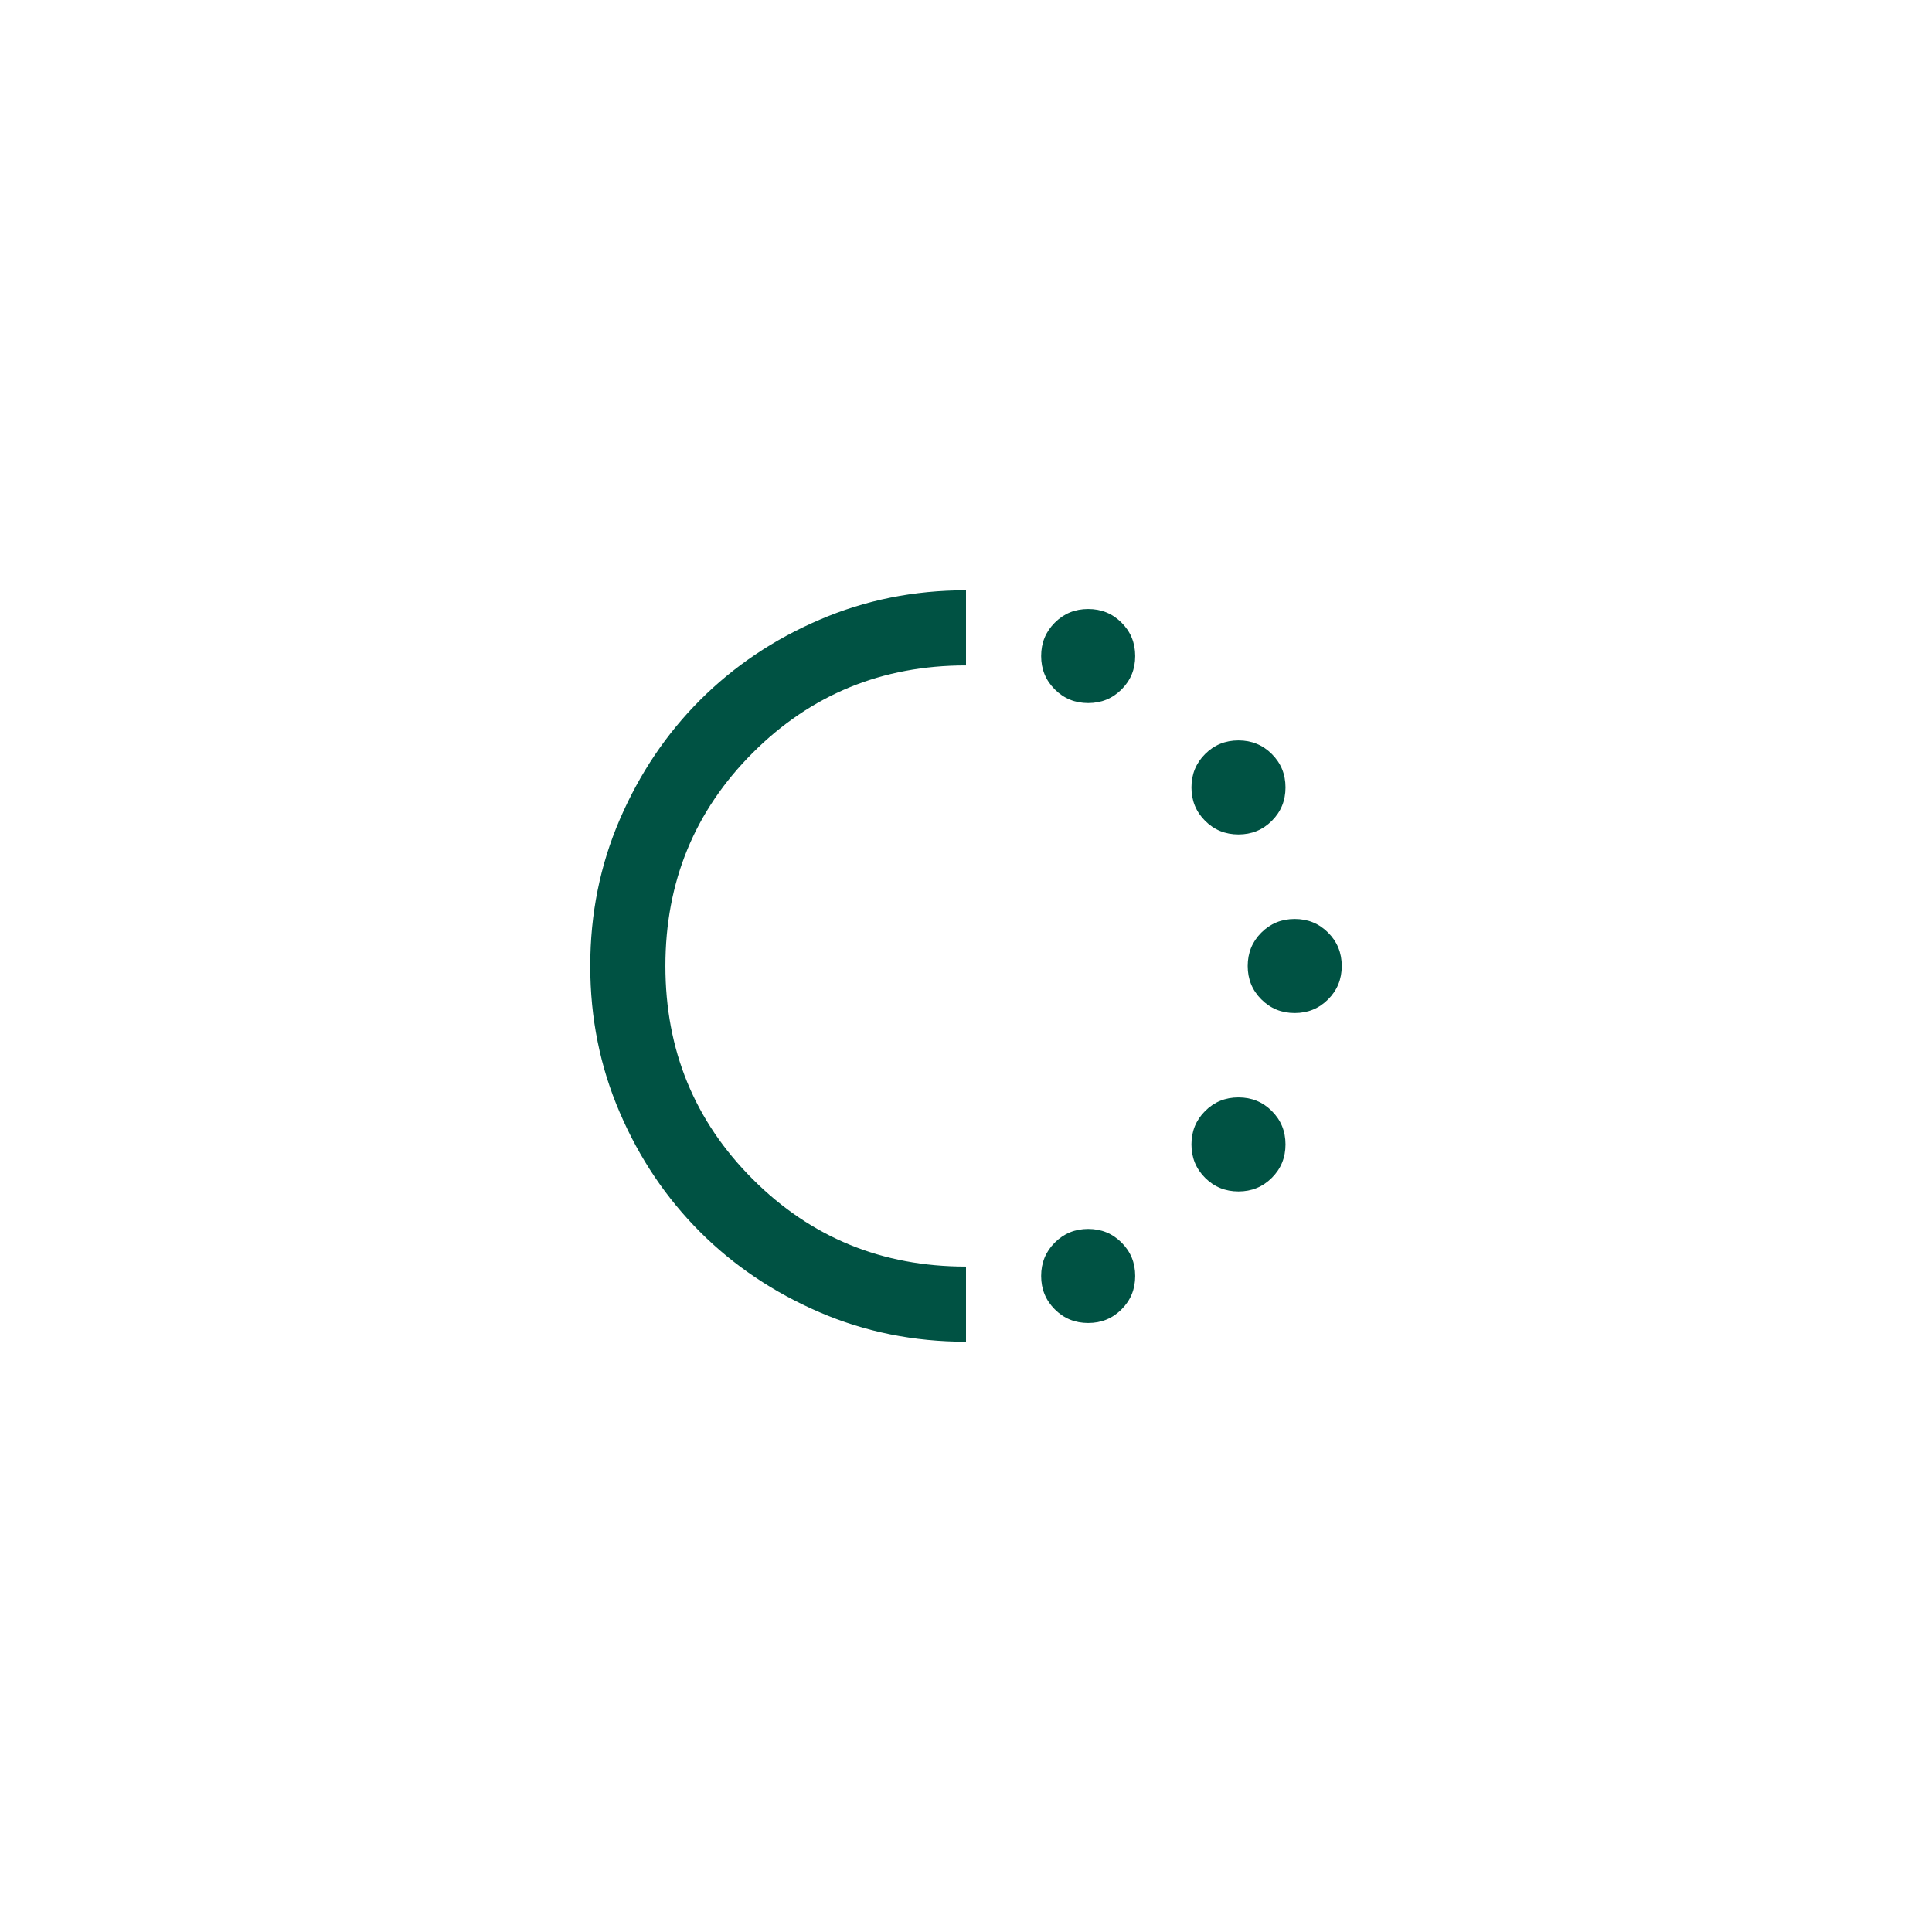 <svg viewBox="0 0 136 136" xmlns="http://www.w3.org/2000/svg" data-name="Layer 1" id="Layer_1">
  <defs>
    <style>
      .cls-1 {
        fill: #005243;
      }
    </style>
  </defs>
  <path d="M76.6,49.49c-.93,0-1.71-.32-2.35-.96s-.96-1.42-.96-2.35.32-1.71.96-2.35c.64-.64,1.42-.96,2.35-.96s1.71.32,2.35.96.96,1.42.96,2.35-.32,1.71-.96,2.35-1.42.96-2.35.96ZM76.6,93.13c-.93,0-1.71-.32-2.35-.96s-.96-1.42-.96-2.35.32-1.71.96-2.35,1.42-.96,2.35-.96,1.71.32,2.35.96c.64.64.96,1.42.96,2.35s-.32,1.71-.96,2.35-1.42.96-2.35.96ZM87.18,58.74c-.93,0-1.71-.32-2.35-.96-.64-.64-.96-1.42-.96-2.35s.32-1.71.96-2.35,1.42-.96,2.35-.96,1.71.32,2.35.96.96,1.42.96,2.35-.32,1.71-.96,2.35c-.64.64-1.42.96-2.35.96ZM87.18,83.87c-.93,0-1.71-.32-2.35-.96-.64-.64-.96-1.42-.96-2.35s.32-1.71.96-2.35,1.42-.96,2.35-.96,1.71.32,2.35.96.96,1.42.96,2.35-.32,1.71-.96,2.35c-.64.64-1.42.96-2.35.96ZM91.14,71.31c-.93,0-1.71-.32-2.35-.96-.64-.64-.96-1.42-.96-2.35s.32-1.71.96-2.35c.64-.64,1.42-.96,2.35-.96s1.71.32,2.35.96c.64.64.96,1.42.96,2.35s-.32,1.71-.96,2.35c-.64.64-1.42.96-2.35.96ZM68,94.45c-3.66,0-7.1-.69-10.32-2.08-3.22-1.39-6.02-3.27-8.4-5.65-2.38-2.38-4.27-5.18-5.65-8.4-1.39-3.22-2.08-6.66-2.08-10.32s.69-7.1,2.08-10.32c1.39-3.22,3.27-6.02,5.65-8.4,2.38-2.38,5.18-4.27,8.4-5.65,3.22-1.39,6.66-2.08,10.32-2.08v5.29c-5.91,0-10.91,2.05-15.01,6.15-4.1,4.1-6.15,9.1-6.15,15.01s2.05,10.91,6.15,15.01c4.1,4.1,9.1,6.15,15.01,6.15v5.29Z" class="cls-1"></path>
</svg>